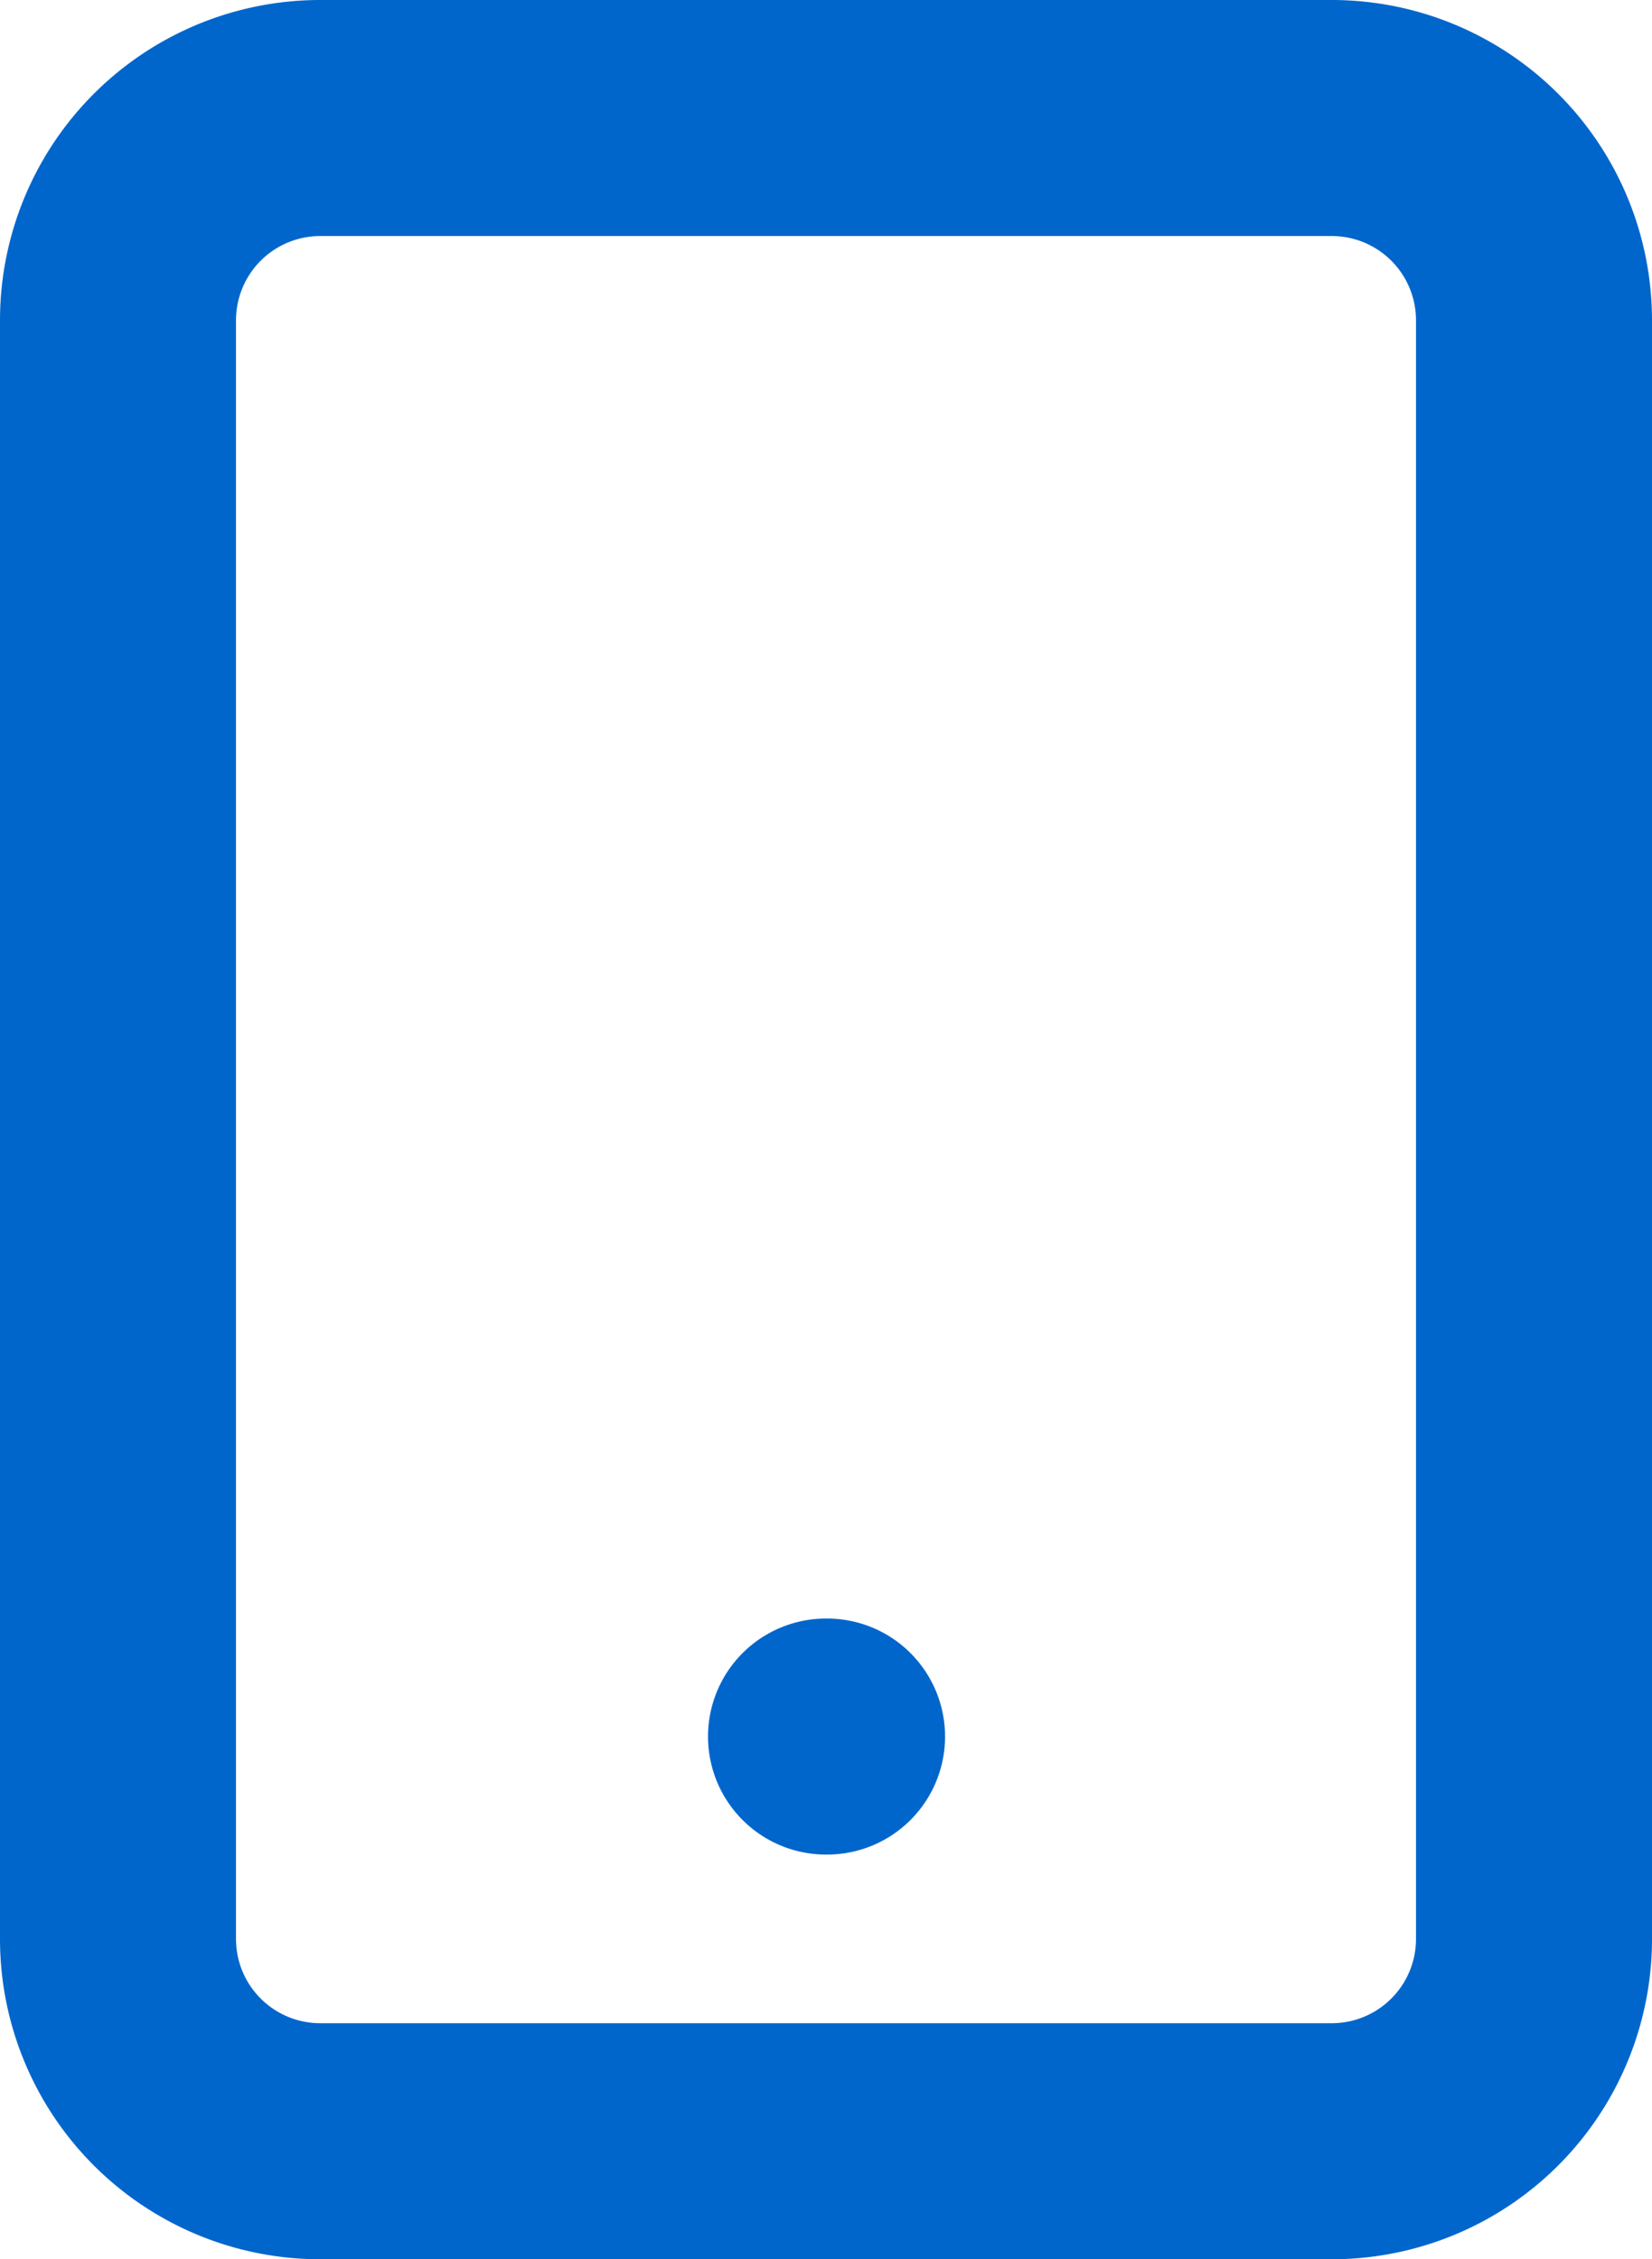 <svg xmlns="http://www.w3.org/2000/svg" width="14" height="19.143" viewBox="0 0 14 19.143">
  <g id="Raggruppa_1193" data-name="Raggruppa 1193" transform="translate(-6.5 -12)">
    <path id="Tracciato_4019" data-name="Tracciato 4019" d="M9.214,3h8.571A1.714,1.714,0,0,1,19.5,4.714V18.429a1.714,1.714,0,0,1-1.714,1.714H9.214A1.714,1.714,0,0,1,7.5,18.429V4.714A1.714,1.714,0,0,1,9.214,3Z" transform="translate(0 10)" fill="none" stroke="#06c" stroke-linecap="round" stroke-linejoin="round" stroke-width="2"/>
    <path id="Tracciato_4020" data-name="Tracciato 4020" d="M18,27h.009" transform="translate(-4.5 -0.286)" fill="none" stroke="#06c" stroke-linecap="round" stroke-linejoin="round" stroke-width="2"/>
  </g>
</svg>
